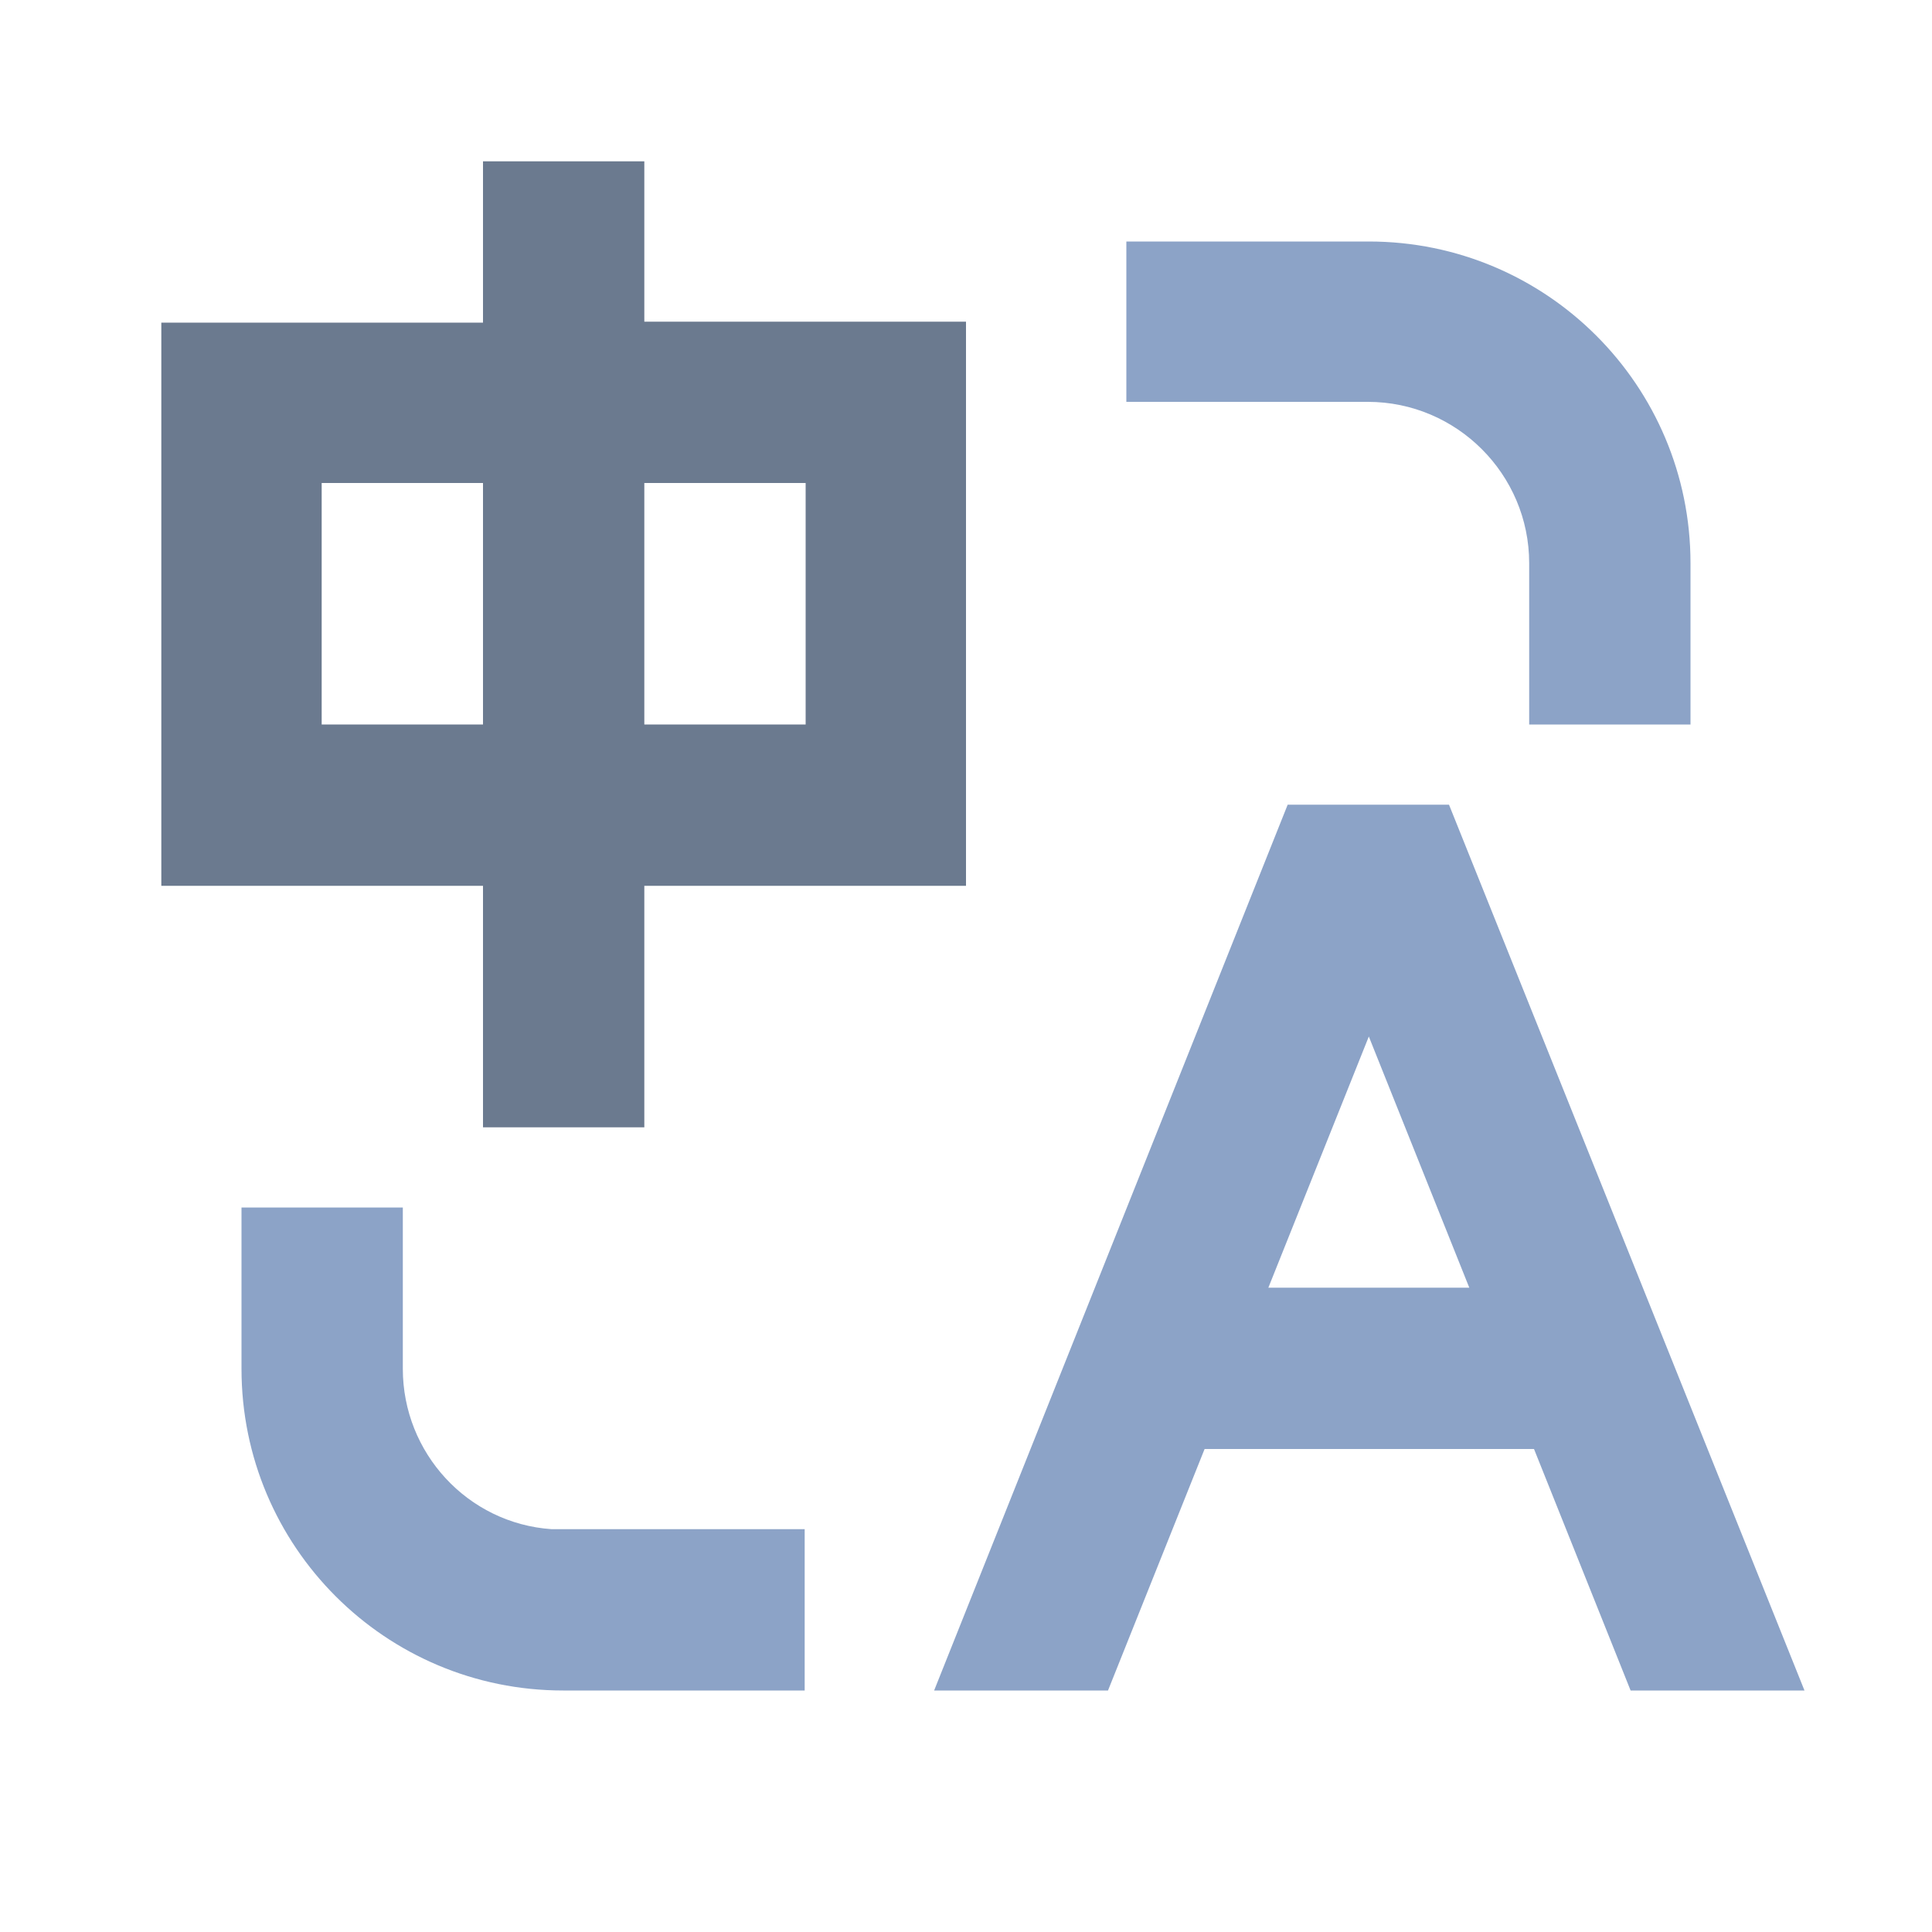 <?xml version="1.0" standalone="no"?><!DOCTYPE svg PUBLIC "-//W3C//DTD SVG 1.1//EN" "http://www.w3.org/Graphics/SVG/1.1/DTD/svg11.dtd"><svg t="1719830878286" class="icon" viewBox="0 0 1024 1024" version="1.1" xmlns="http://www.w3.org/2000/svg" p-id="8644" xmlns:xlink="http://www.w3.org/1999/xlink" width="128" height="128"><path d="M213.504 640v85.504c0 44.544 34.304 81.92 78.848 84.992h134.144V896h-128C204.288 896 128 819.712 128 725.504V640h85.504zM768 426.496h-85.504L495.104 896h92.16l51.2-128h174.592l51.2 128h92.16L768 426.496z m-95.744 256l53.248-133.12 53.248 133.12h-106.496zM725.504 128c94.208 0 170.496 76.288 170.496 170.496V384h-85.504V298.496c0-47.104-38.4-85.504-85.504-85.504h-128V128h128.512z" fill="#8ca3c7" p-id="8645" data-spm-anchor-id="a313x.search_index.0.i15.24a03a8183QZXl" class=""></path><path d="M341.504 170.496V85.504H256v85.504H85.504v298.496H256v128h85.504v-128H512V170.496H341.504zM256 384H170.496V256H256v128z m170.496 0H341.504V256h85.504v128z" fill="#6b7a8f" p-id="8646" data-spm-anchor-id="a313x.search_index.0.i16.24a03a8183QZXl" class=""></path></svg>